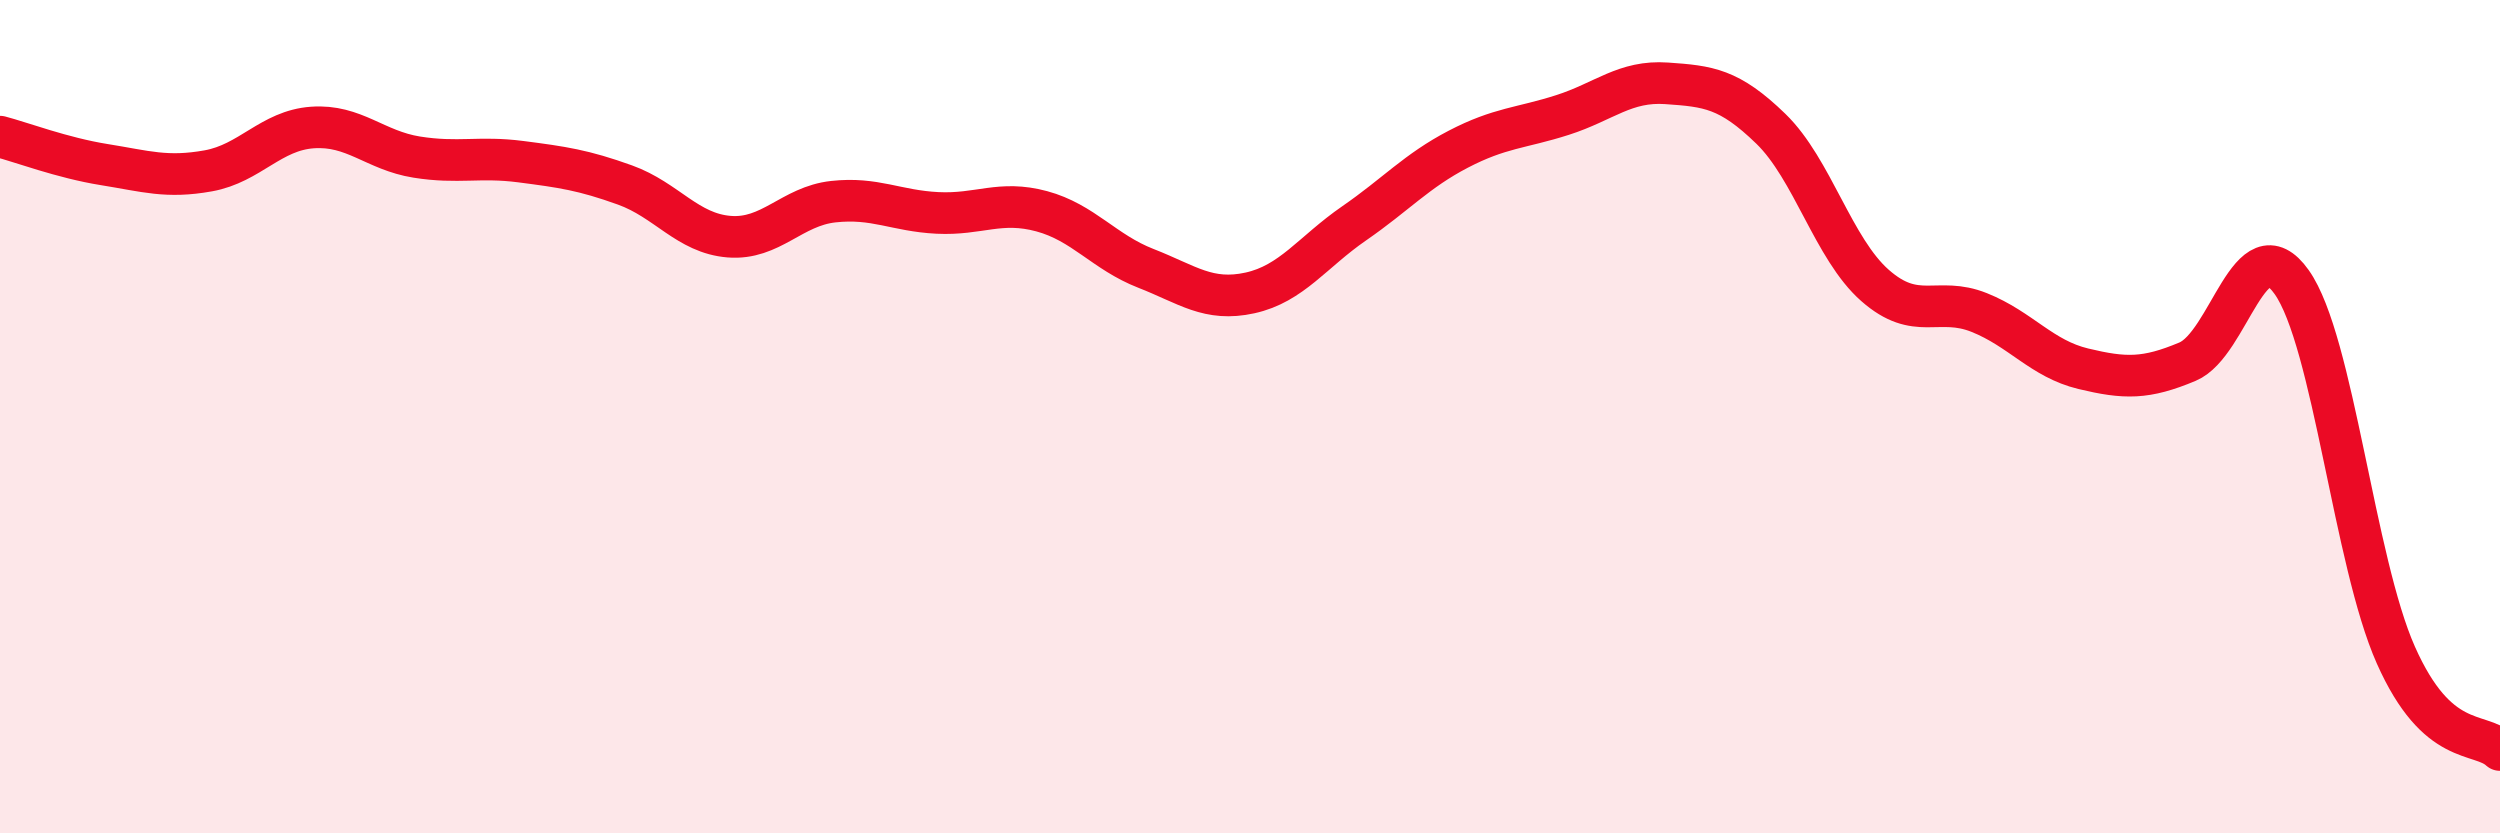 
    <svg width="60" height="20" viewBox="0 0 60 20" xmlns="http://www.w3.org/2000/svg">
      <path
        d="M 0,3.28 C 0.5,3.41 1.5,3.79 2.5,3.95 C 3.5,4.11 4,4.28 5,4.1 C 6,3.92 6.5,3.13 7.5,3.06 C 8.5,2.99 9,3.61 10,3.77 C 11,3.93 11.5,3.75 12.5,3.88 C 13.5,4.01 14,4.08 15,4.44 C 16,4.8 16.5,5.6 17.5,5.68 C 18.5,5.76 19,4.95 20,4.84 C 21,4.73 21.5,5.06 22.5,5.11 C 23.5,5.16 24,4.8 25,5.07 C 26,5.34 26.5,6.05 27.5,6.44 C 28.5,6.83 29,7.25 30,7.03 C 31,6.81 31.5,6.05 32.5,5.36 C 33.5,4.67 34,4.1 35,3.58 C 36,3.06 36.5,3.08 37.5,2.76 C 38.5,2.44 39,1.93 40,2 C 41,2.07 41.5,2.12 42.5,3.09 C 43.5,4.06 44,5.97 45,6.85 C 46,7.73 46.5,7.1 47.5,7.5 C 48.5,7.9 49,8.61 50,8.85 C 51,9.09 51.5,9.1 52.5,8.68 C 53.5,8.26 54,5.36 55,6.77 C 56,8.18 56.5,13.47 57.5,15.72 C 58.5,17.97 59.5,17.54 60,18L60 20L0 20Z"
        fill="#EB0A25"
        opacity="0.1"
        stroke-linecap="round"
        stroke-linejoin="round"
      />
      <path
        d="M 0,3.28 C 0.5,3.41 1.5,3.79 2.5,3.95 C 3.5,4.11 4,4.28 5,4.1 C 6,3.92 6.5,3.13 7.5,3.06 C 8.5,2.99 9,3.61 10,3.77 C 11,3.93 11.5,3.75 12.5,3.88 C 13.5,4.01 14,4.08 15,4.44 C 16,4.8 16.5,5.6 17.5,5.68 C 18.5,5.76 19,4.95 20,4.84 C 21,4.73 21.5,5.06 22.5,5.11 C 23.5,5.16 24,4.8 25,5.07 C 26,5.34 26.5,6.05 27.5,6.44 C 28.5,6.83 29,7.25 30,7.03 C 31,6.81 31.5,6.05 32.5,5.36 C 33.5,4.67 34,4.1 35,3.58 C 36,3.06 36.5,3.08 37.5,2.76 C 38.5,2.44 39,1.93 40,2 C 41,2.07 41.5,2.12 42.5,3.09 C 43.5,4.06 44,5.97 45,6.85 C 46,7.73 46.5,7.1 47.5,7.5 C 48.5,7.9 49,8.61 50,8.85 C 51,9.09 51.5,9.1 52.5,8.68 C 53.5,8.26 54,5.36 55,6.77 C 56,8.18 56.5,13.47 57.5,15.72 C 58.5,17.97 59.5,17.54 60,18"
        stroke="#EB0A25"
        stroke-width="1"
        fill="none"
        stroke-linecap="round"
        stroke-linejoin="round"
      />
    </svg>
  